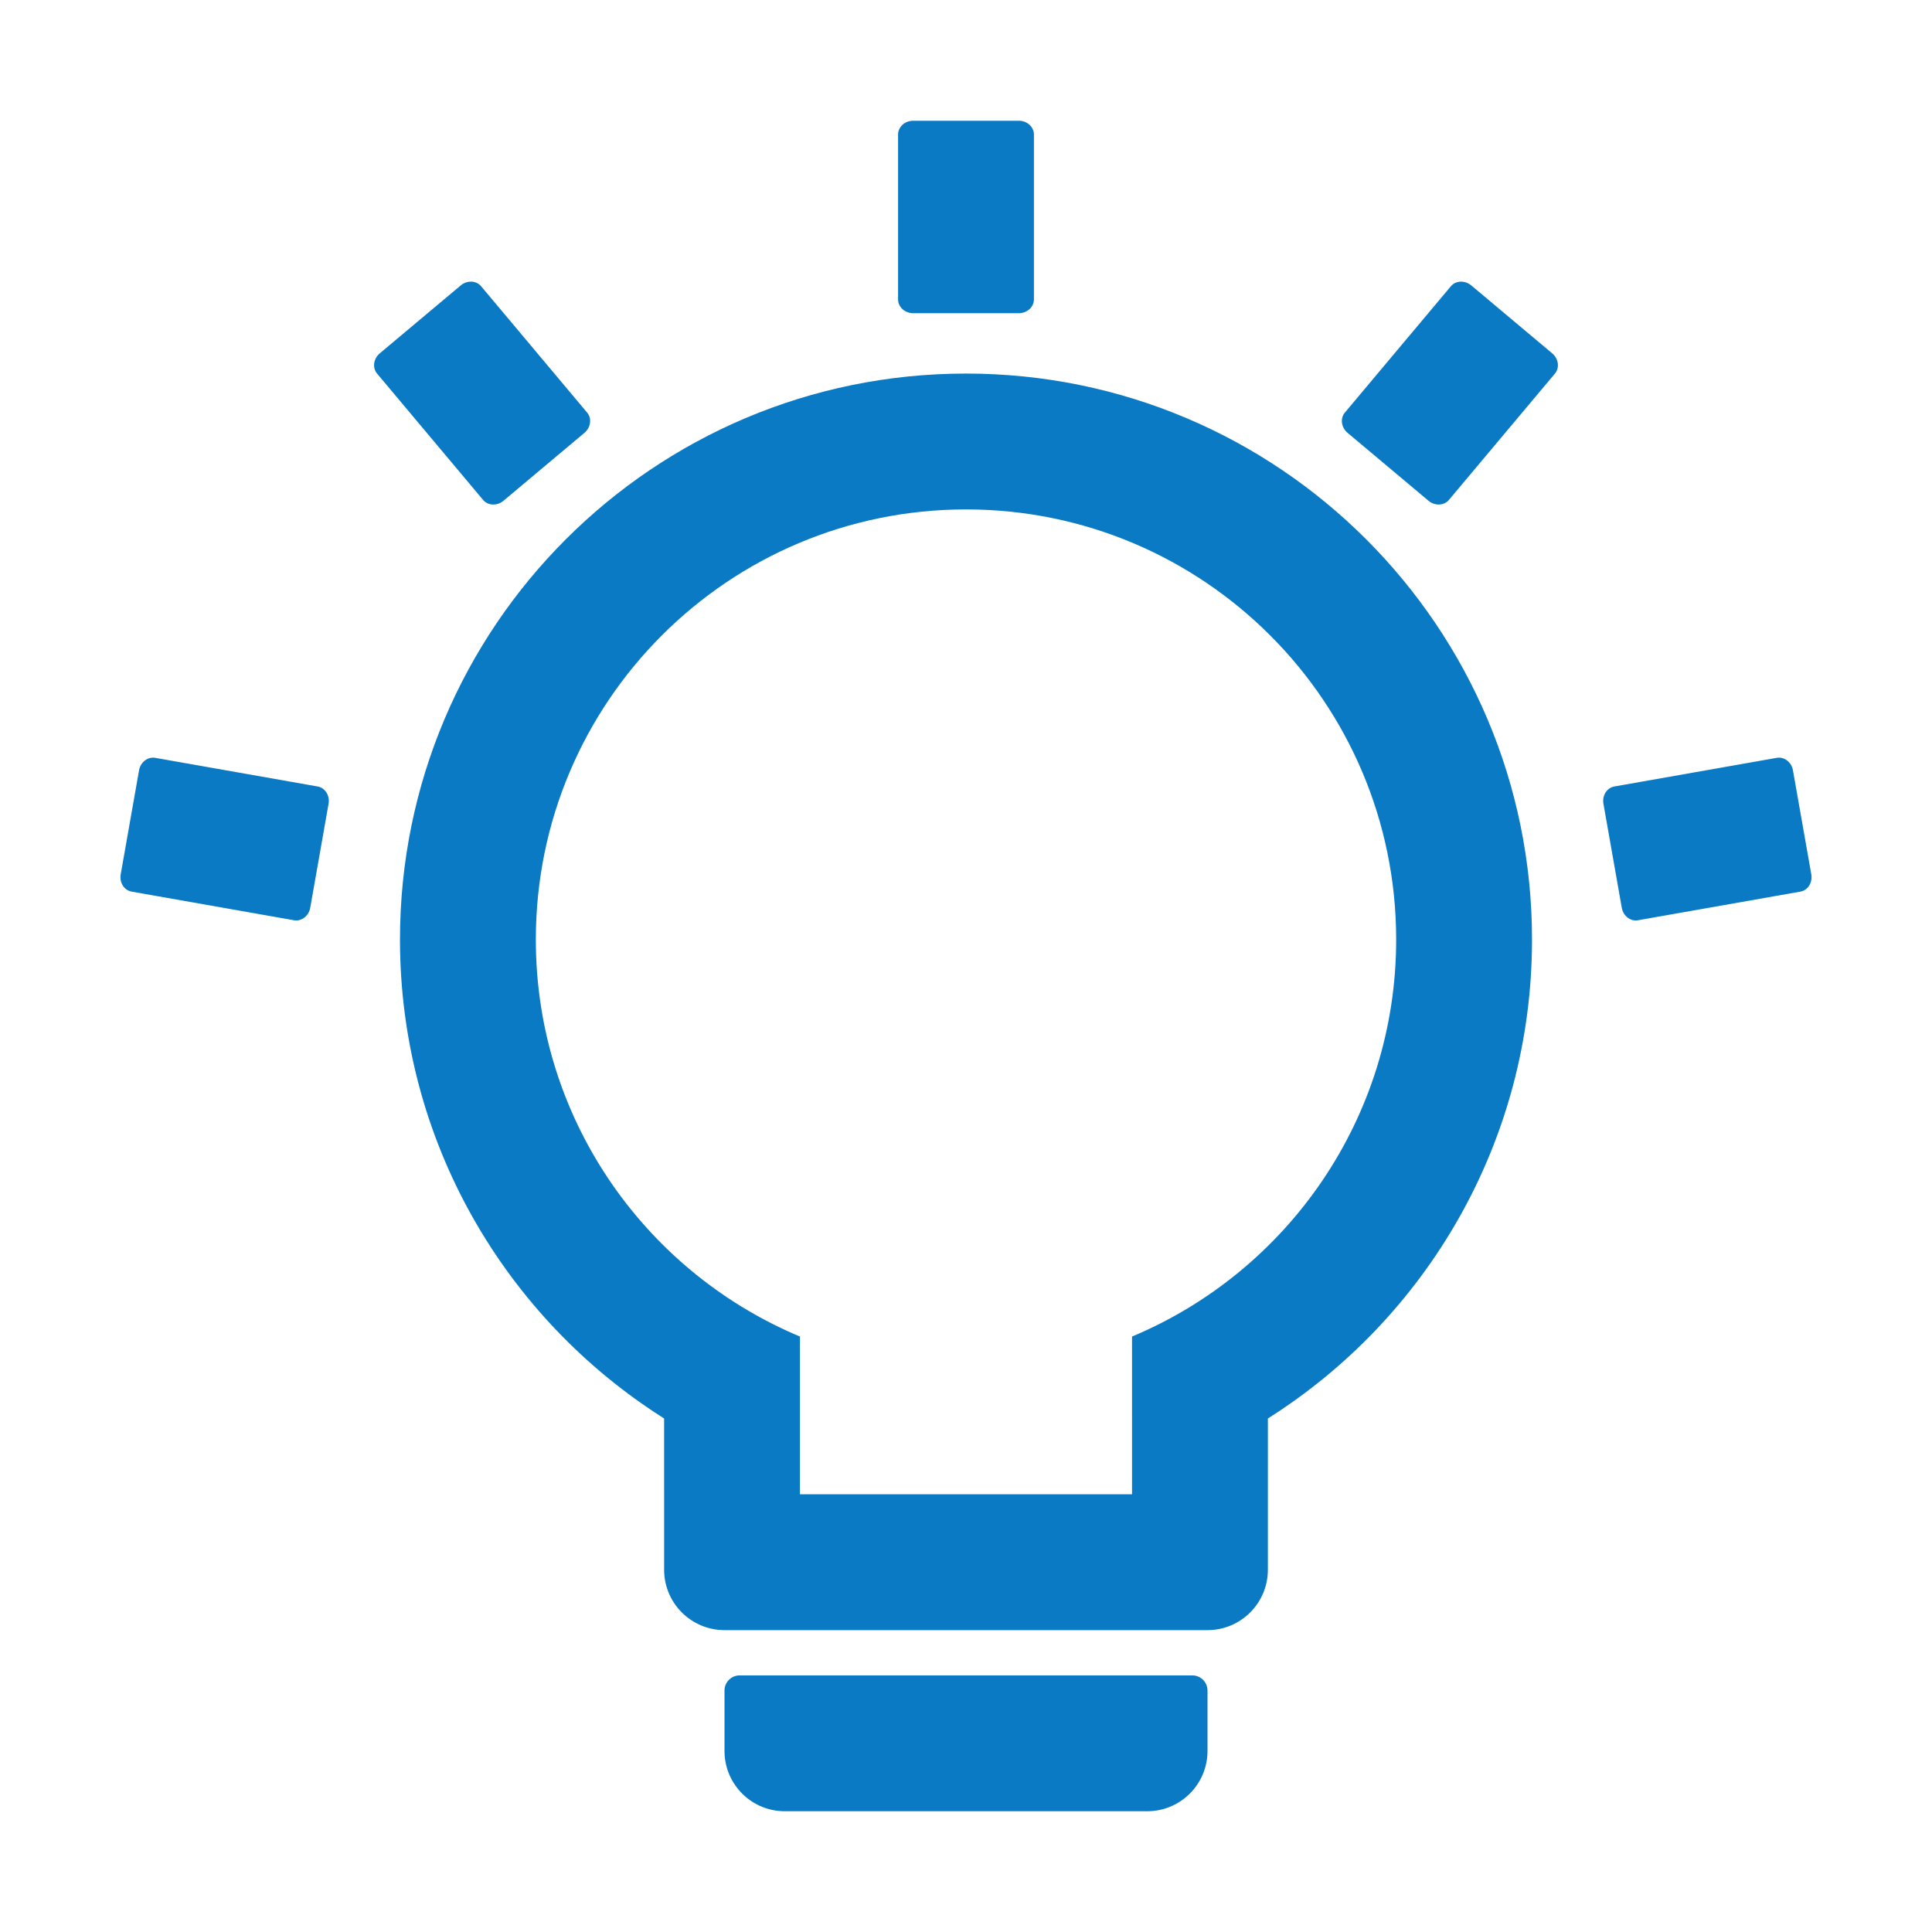 <svg xmlns="http://www.w3.org/2000/svg" xmlns:xlink="http://www.w3.org/1999/xlink" class="icon" viewBox="0 0 1024 1024" width="200" height="200"><path d="M632 888c4.317 0 7.864 3.465 7.996 7.752L640 896v32c0 17.523-14.015 31.714-31.47 31.996L608 960H416c-17.523 0-31.714-14.015-31.996-31.47L384 928v-32c0-4.317 3.465-7.864 7.752-7.996L392 888h240zM512 198c165.685 0 300 134.315 300 300 0 106.86-55.87 200.67-139.995 253.814L672 832c0 17.673-14.327 32-32 32H384c-17.673 0-32-14.327-32-32l-0.004-80.185C267.87 698.672 212 604.86 212 498c0-165.685 134.315-300 300-300z m0 72c-125.92 0-228 102.08-228 228 0 93.78 56.619 174.336 137.538 209.35l2.46 1.047L424 792h176l0.003-83.604C682.232 673.961 740 592.726 740 498c0-125.92-102.08-228-228-228z m429.737 131.67c3.869-0.682 7.65 2.165 8.516 6.36l0.048 0.254 9.725 55.149c0.749 4.248-1.74 8.286-5.556 9.099l-0.23 0.045-86.1 15.181c-3.87 0.683-7.65-2.165-8.516-6.36l-0.049-0.253-9.724-55.15c-0.75-4.247 1.739-8.286 5.555-9.098l0.23-0.045 86.101-15.182zM73.7 408.284c0.749-4.248 4.468-7.192 8.332-6.65l0.232 0.036 86.1 15.182c3.87 0.682 6.447 4.65 5.827 8.89l-0.04 0.254-9.725 55.15c-0.75 4.247-4.468 7.191-8.332 6.65l-0.232-0.038-86.1-15.181c-3.87-0.683-6.448-4.65-5.828-8.89l0.041-0.254 9.725-55.15zM768.994 151.72c2.52-3.005 7.235-3.258 10.594-0.615l0.217 0.176 42.899 35.996c3.299 2.768 3.992 7.45 1.605 10.525l-0.16 0.199-56.198 66.974c-2.521 3.004-7.235 3.257-10.595 0.615l-0.217-0.176-42.898-35.997c-3.299-2.768-3.992-7.449-1.605-10.525l0.16-0.198 56.198-66.974z m-524.8-0.44c3.3-2.767 8.03-2.637 10.645 0.248l0.167 0.192 56.198 66.974c2.521 3.004 1.952 7.69-1.233 10.54l-0.212 0.183-42.898 35.997c-3.3 2.768-8.03 2.637-10.644-0.247l-0.168-0.192-56.198-66.974c-2.52-3.005-1.951-7.691 1.234-10.54l0.211-0.184 42.899-35.996zM540 64c4.314 0 7.859 3.151 7.996 7.05l0.004 0.236v87.428c0 3.929-3.46 7.157-7.742 7.282L540 166h-56c-4.314 0-7.859-3.151-7.996-7.05l-0.004-0.236V71.286c0-3.929 3.46-7.157 7.742-7.282L484 64h56z" fill="#097AC3"></path></svg>